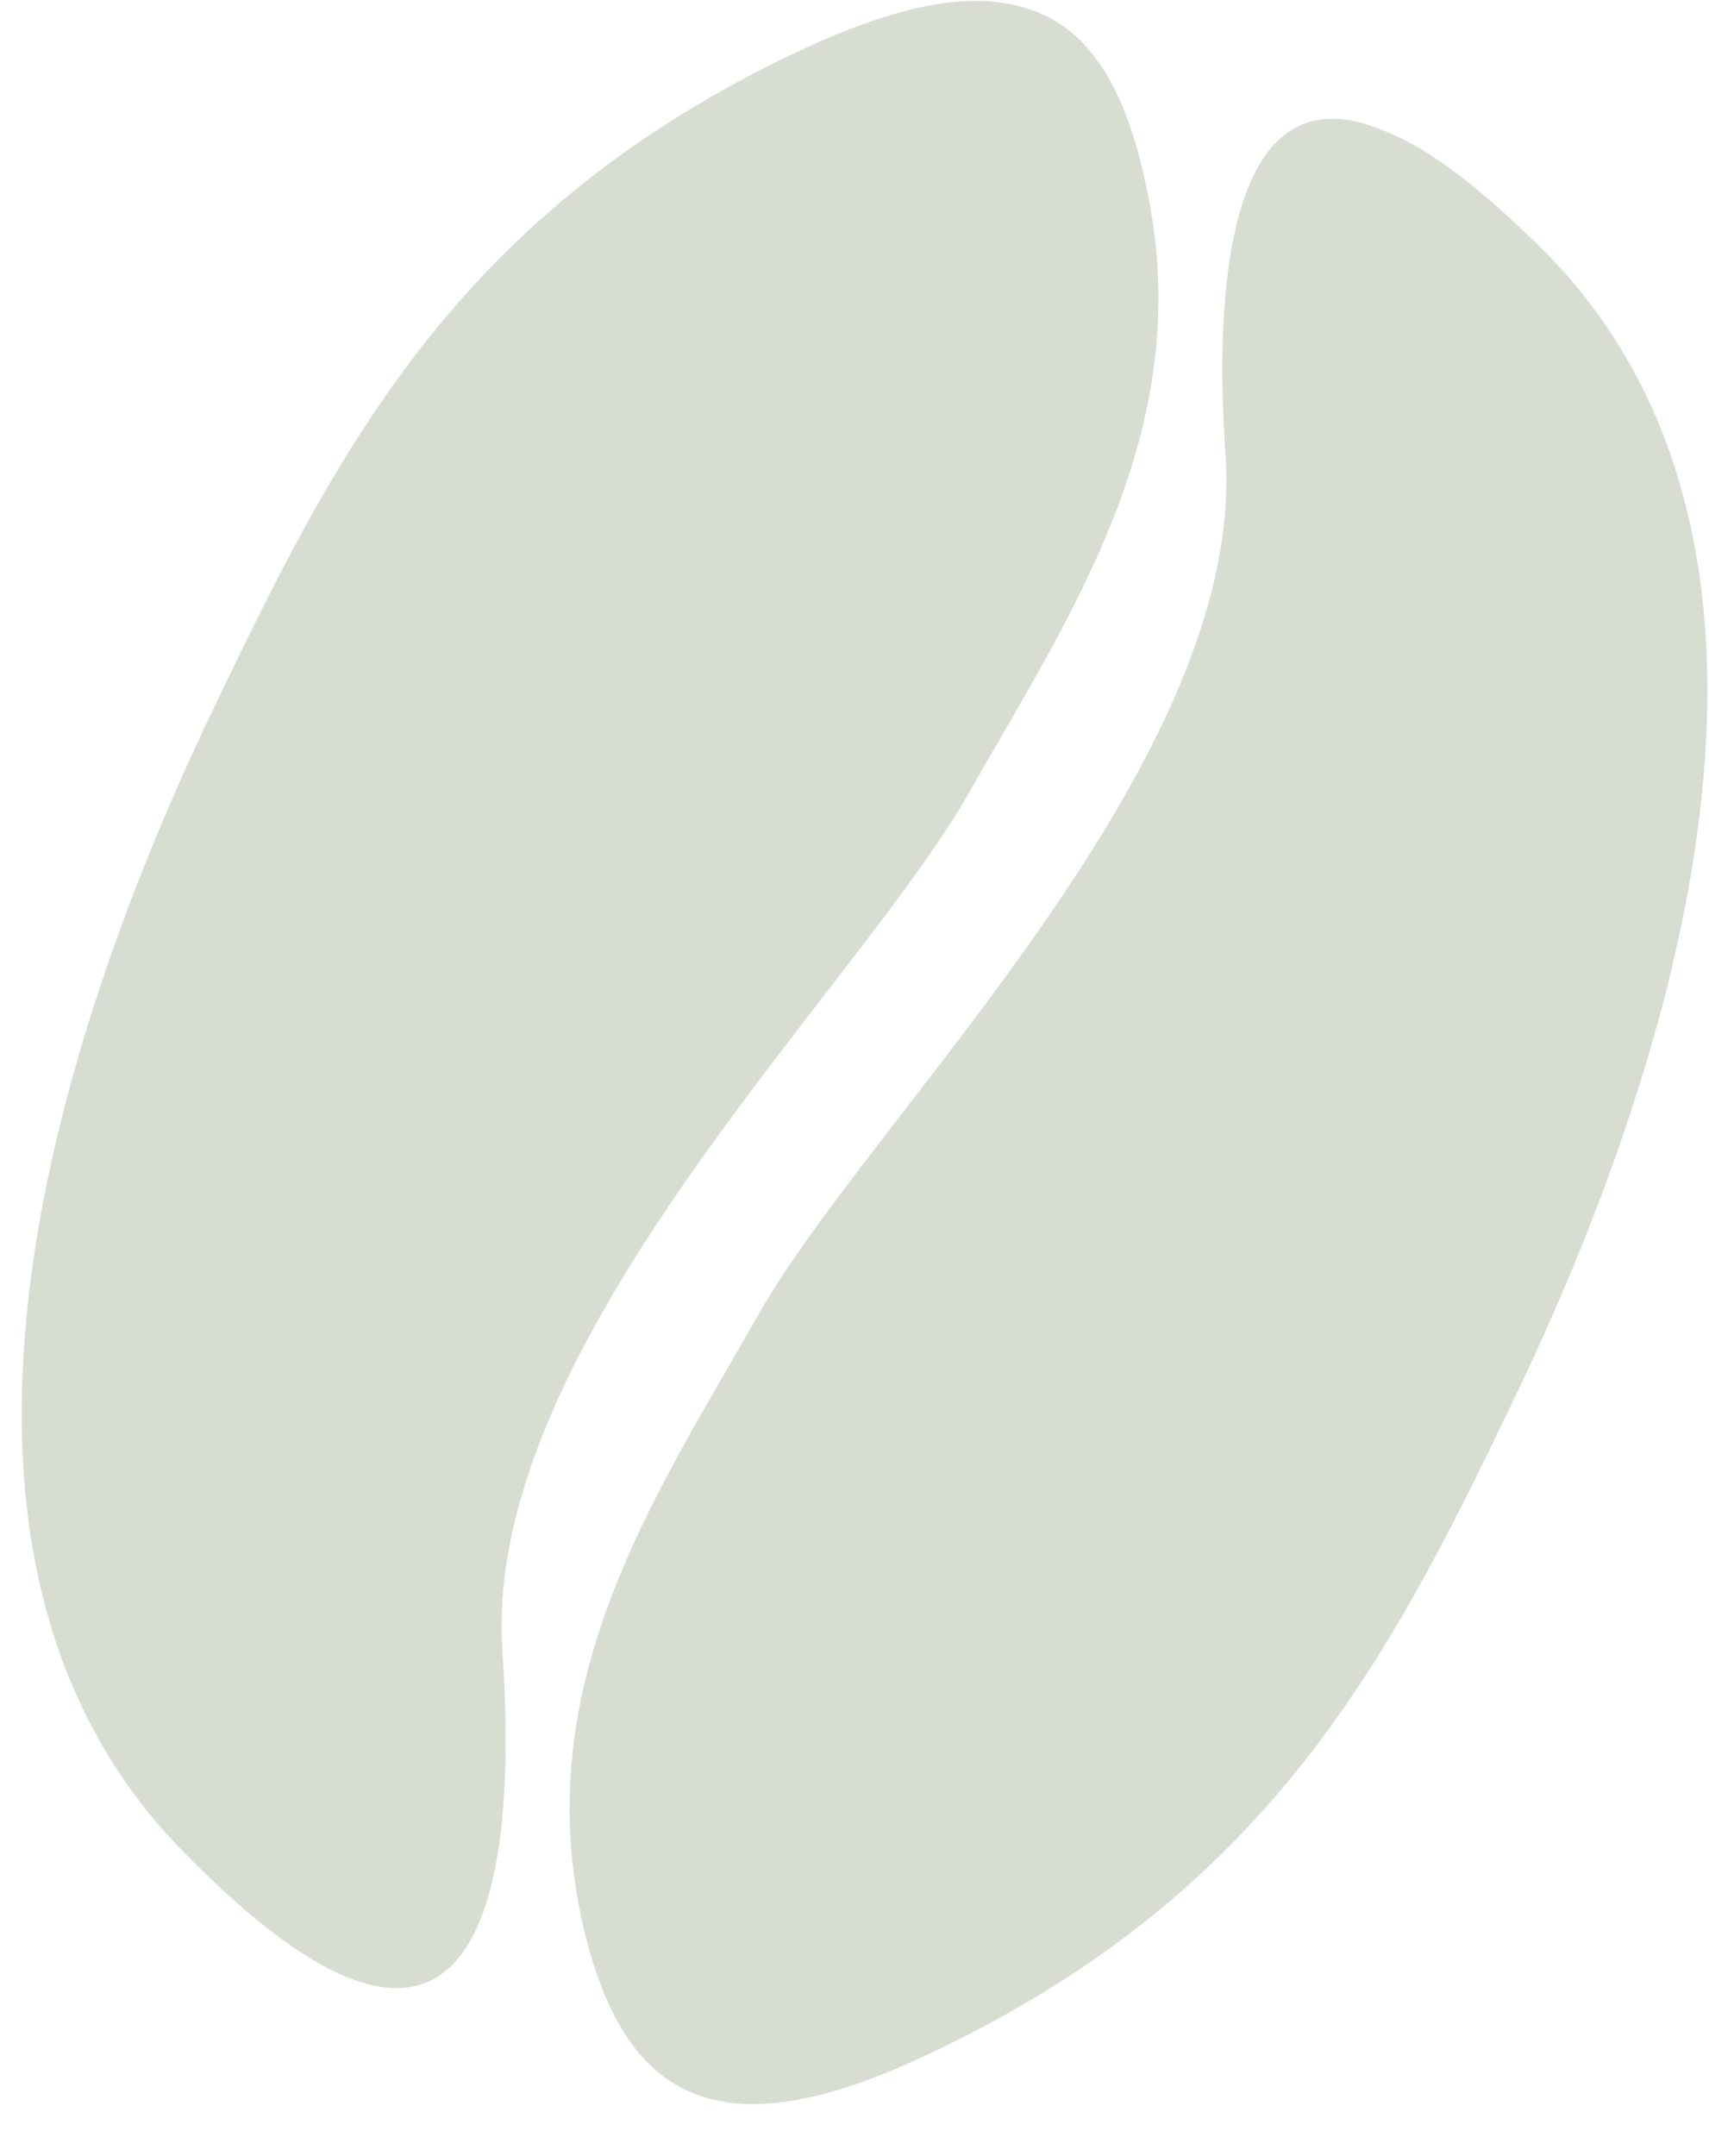 <svg width="23" height="29" viewBox="0 0 23 29" fill="none" xmlns="http://www.w3.org/2000/svg">
<path opacity="0.5" d="M18.624 1.76C16.662 0.92 16.314 3.486 16.492 6.105C16.794 10.277 11.634 15.088 10.167 17.753C8.797 20.155 7.095 22.669 7.853 25.924C8.405 28.279 9.704 28.927 12.401 27.672C17.199 25.454 18.791 22.122 20.508 18.541C22.183 14.974 24.953 7.619 20.808 3.403C19.91 2.505 19.205 1.98 18.624 1.76ZM13.966 0.166C13.22 -0.137 12.252 0.004 10.869 0.632C6.07 2.85 4.478 6.181 2.762 9.763C1.087 13.33 -1.683 20.684 2.462 24.9C6.372 28.895 6.996 25.636 6.763 22.227C6.462 18.055 11.622 13.244 13.089 10.578C14.459 8.176 16.161 5.662 15.403 2.407C15.141 1.202 14.685 0.455 13.966 0.166Z" fill="#B0BCA4"/>
</svg>
